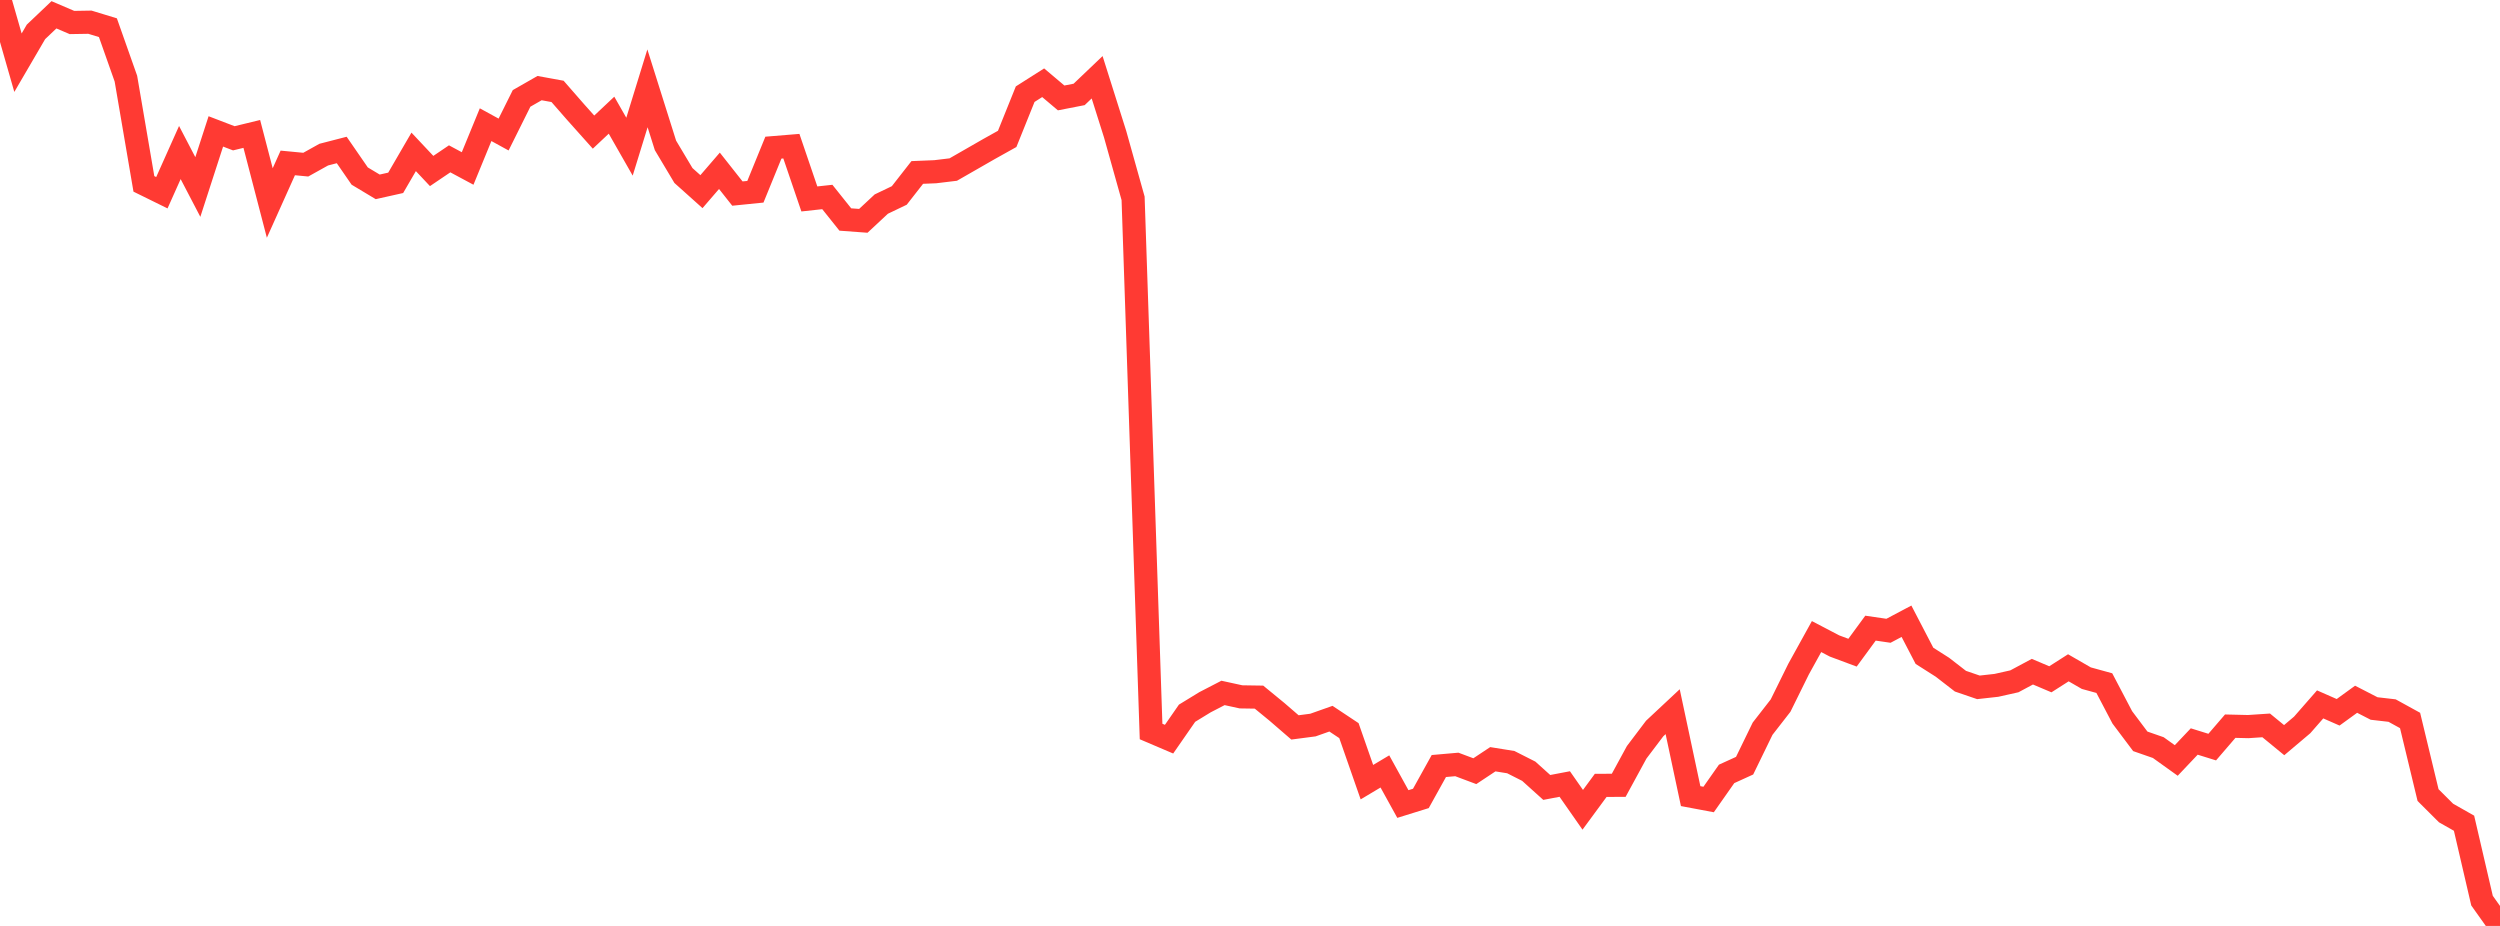 <?xml version="1.0" standalone="no"?>
<!DOCTYPE svg PUBLIC "-//W3C//DTD SVG 1.1//EN" "http://www.w3.org/Graphics/SVG/1.1/DTD/svg11.dtd">

<svg width="135" height="50" viewBox="0 0 135 50" preserveAspectRatio="none" 
  xmlns="http://www.w3.org/2000/svg"
  xmlns:xlink="http://www.w3.org/1999/xlink">


<polyline points="0.0, 0.0 0.971, 3.386 1.942, 1.722 2.914, 0.799 3.885, 1.215 4.856, 1.199 5.827, 1.495 6.799, 4.247 7.77, 9.929 8.741, 10.407 9.712, 8.237 10.683, 10.098 11.655, 7.096 12.626, 7.468 13.597, 7.232 14.568, 10.962 15.54, 8.798 16.511, 8.891 17.482, 8.35 18.453, 8.099 19.424, 9.507 20.396, 10.09 21.367, 9.873 22.338, 8.201 23.309, 9.234 24.281, 8.577 25.252, 9.098 26.223, 6.733 27.194, 7.265 28.165, 5.314 29.137, 4.758 30.108, 4.935 31.079, 6.047 32.05, 7.134 33.022, 6.22 33.993, 7.921 34.964, 4.77 35.935, 7.851 36.906, 9.478 37.878, 10.349 38.849, 9.223 39.82, 10.453 40.791, 10.355 41.763, 7.973 42.734, 7.893 43.705, 10.743 44.676, 10.637 45.647, 11.853 46.619, 11.925 47.59, 11.02 48.561, 10.555 49.532, 9.313 50.504, 9.273 51.475, 9.156 52.446, 8.599 53.417, 8.042 54.388, 7.5 55.36, 5.085 56.331, 4.468 57.302, 5.288 58.273, 5.099 59.245, 4.172 60.216, 7.245 61.187, 10.711 62.158, 39.501 63.129, 39.915 64.101, 38.514 65.072, 37.92 66.043, 37.418 67.014, 37.63 67.986, 37.645 68.957, 38.441 69.928, 39.28 70.899, 39.153 71.871, 38.809 72.842, 39.454 73.813, 42.237 74.784, 41.657 75.755, 43.417 76.727, 43.115 77.698, 41.365 78.669, 41.28 79.64, 41.644 80.612, 40.999 81.583, 41.155 82.554, 41.647 83.525, 42.522 84.496, 42.337 85.468, 43.729 86.439, 42.409 87.41, 42.407 88.381, 40.624 89.353, 39.339 90.324, 38.431 91.295, 42.991 92.266, 43.173 93.237, 41.79 94.209, 41.347 95.18, 39.35 96.151, 38.102 97.122, 36.134 98.094, 34.375 99.065, 34.883 100.036, 35.245 101.007, 33.92 101.978, 34.062 102.95, 33.547 103.921, 35.414 104.892, 36.032 105.863, 36.784 106.835, 37.117 107.806, 37.009 108.777, 36.791 109.748, 36.271 110.719, 36.682 111.691, 36.061 112.662, 36.621 113.633, 36.888 114.604, 38.738 115.576, 40.032 116.547, 40.37 117.518, 41.066 118.489, 40.041 119.46, 40.343 120.432, 39.213 121.403, 39.236 122.374, 39.171 123.345, 39.968 124.317, 39.147 125.288, 38.037 126.259, 38.464 127.23, 37.759 128.201, 38.259 129.173, 38.371 130.144, 38.905 131.115, 42.934 132.086, 43.902 133.058, 44.454 134.029, 48.634 135.0, 50.0" fill="none" stroke="#ff3a33" stroke-width="1.25"/>

</svg>